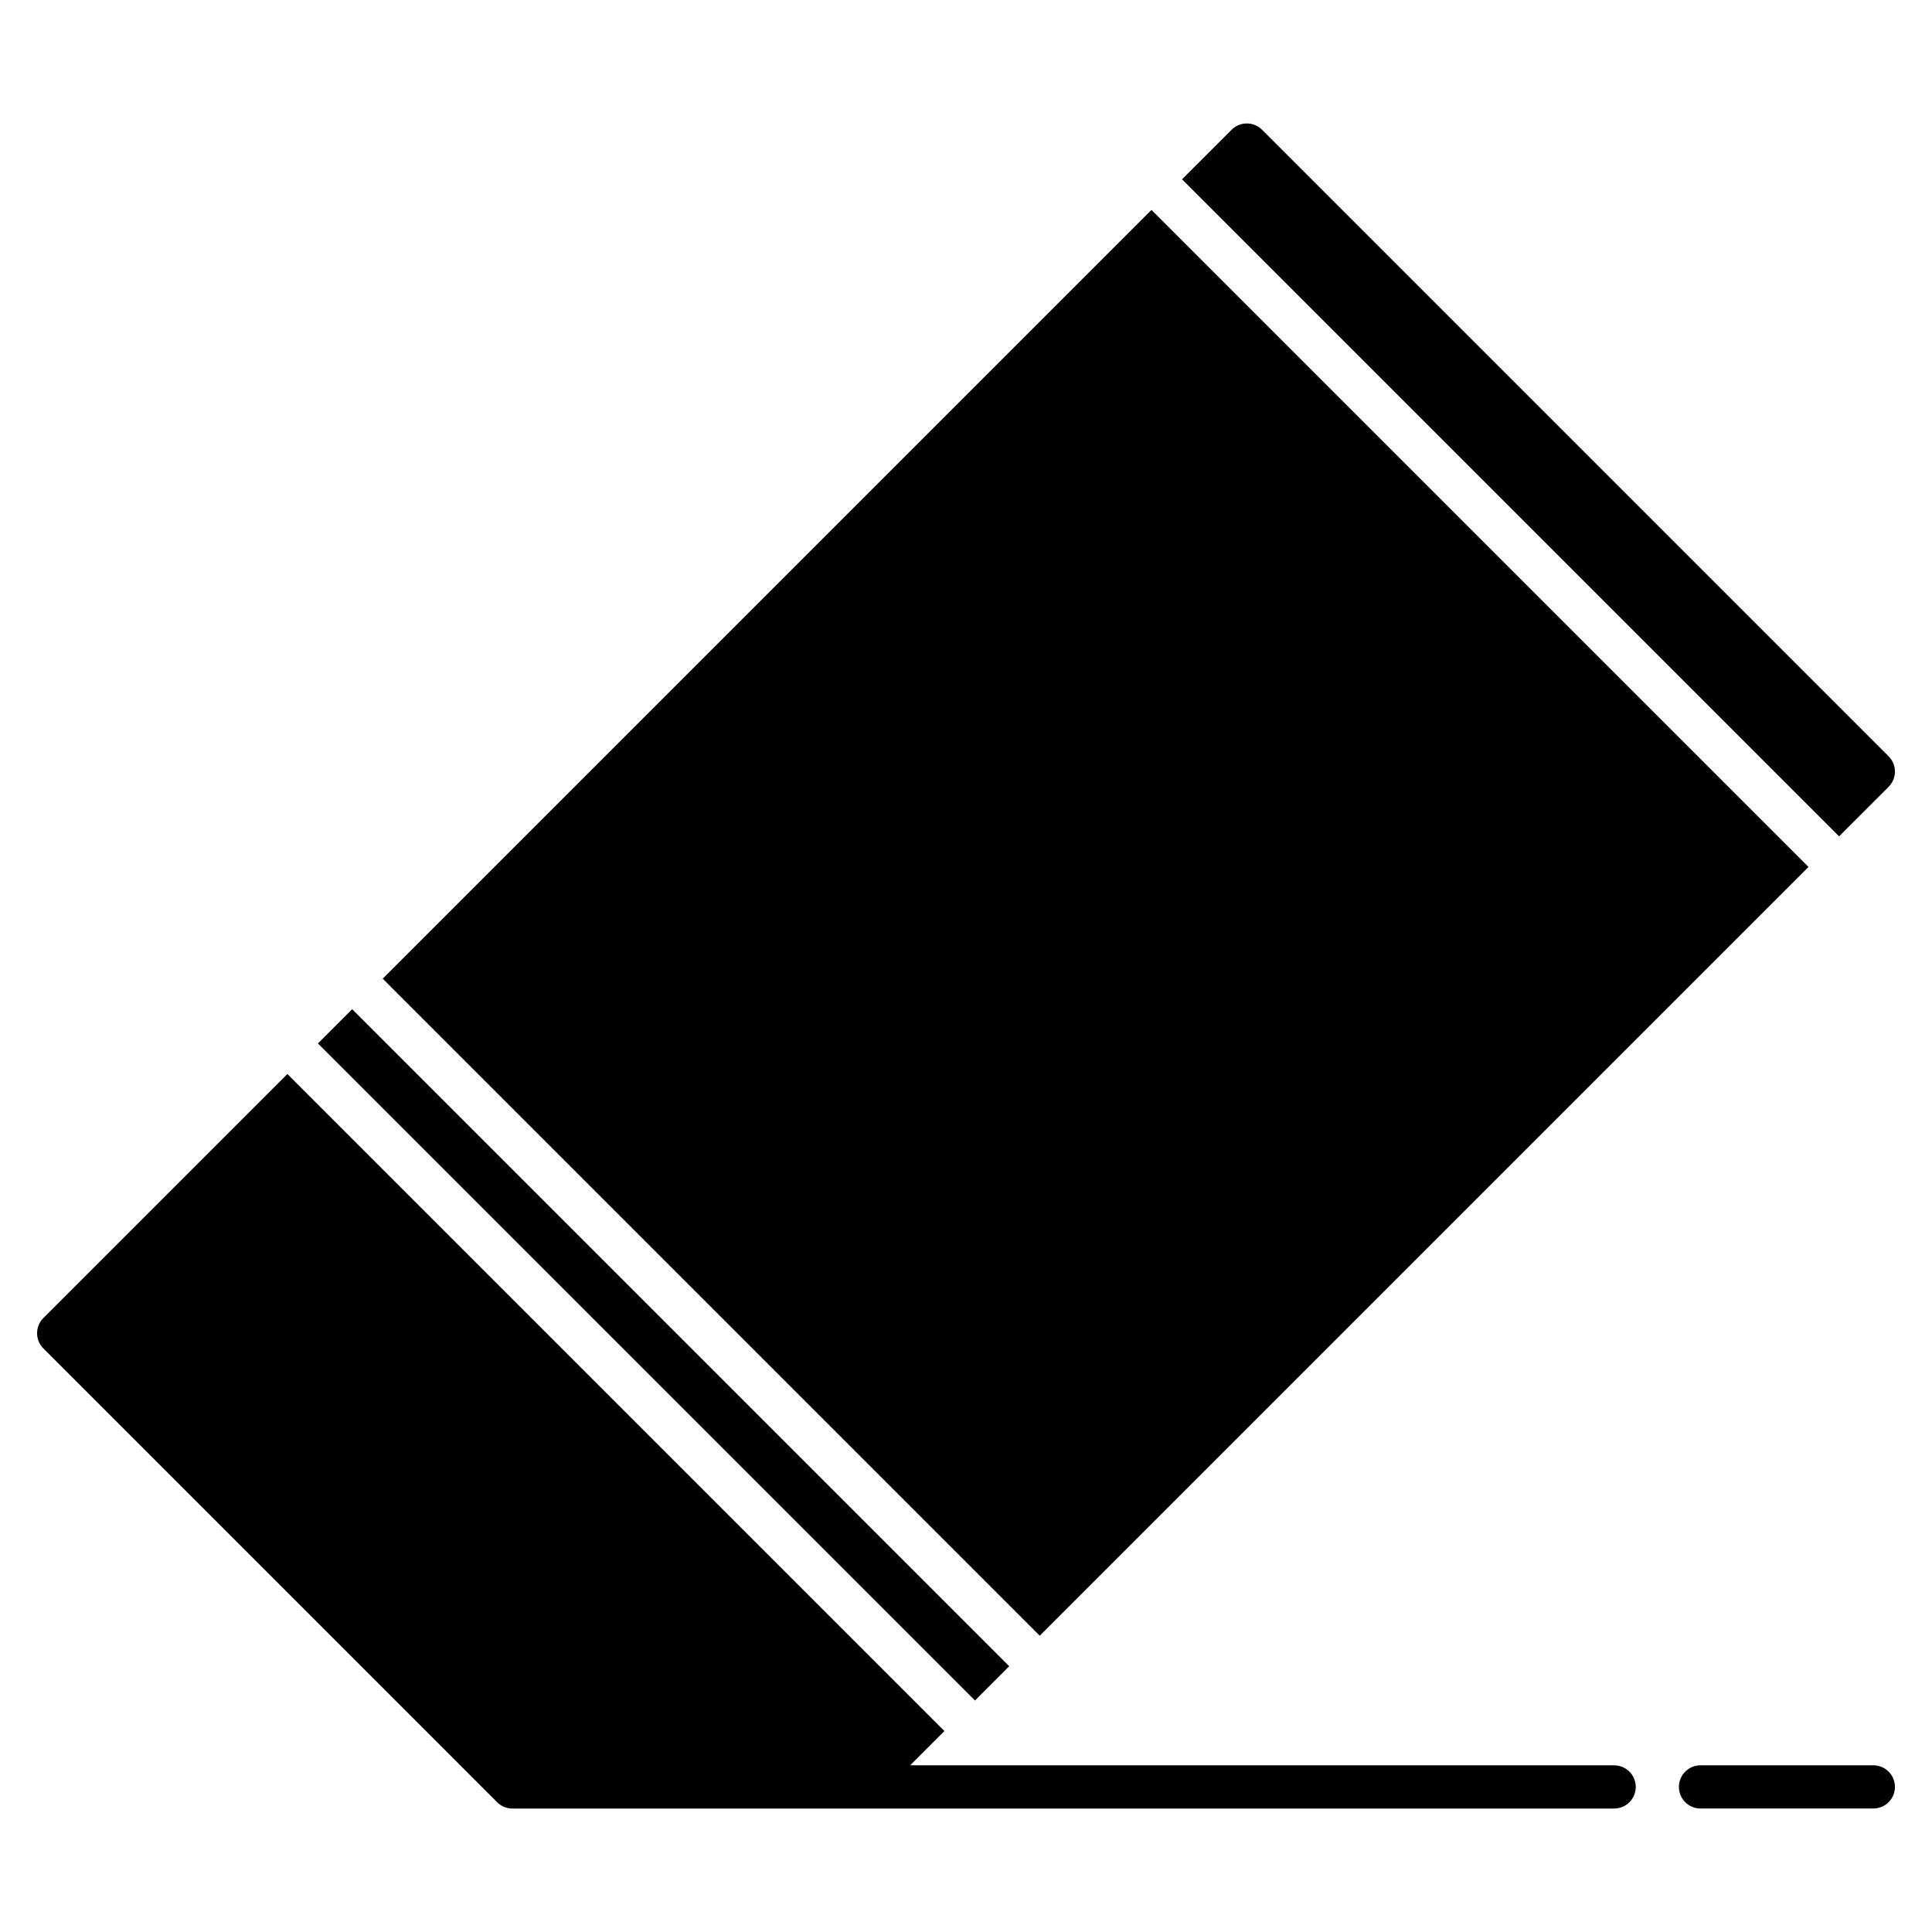 <?xml version="1.0" encoding="UTF-8"?>
<!-- Uploaded to: SVG Repo, www.svgrepo.com, Generator: SVG Repo Mixer Tools -->
<svg fill="#000000" width="800px" height="800px" version="1.1" viewBox="144 144 512 512" xmlns="http://www.w3.org/2000/svg">
 <path d="m419.54 577.48-174.12-174.12 203.73-203.73 174.12 174.12zm224.96-224.96c1.074-1.074 1.68-2.527 1.68-4.047 0-1.52-0.605-2.973-1.68-4.047l-166.03-166.03c-1.074-1.074-2.531-1.68-4.047-1.68-1.52 0-2.977 0.605-4.047 1.68l-13.129 13.125 174.12 174.12zm-233.05 233.05-174.12-174.12-9.078 9.078 174.12 174.12zm160.3 26.254h-186.55l9.078-9.078-174.12-174.12-64.652 64.652c-1.074 1.074-1.676 2.531-1.676 4.047 0 1.52 0.602 2.977 1.676 4.047l120.23 120.23v0.004c1.074 1.074 2.531 1.676 4.047 1.676h291.98c3.164 0 5.727-2.562 5.727-5.727 0-3.16-2.562-5.723-5.727-5.723zm68.703 0h-45.801c-3.16 0-5.727 2.562-5.727 5.723 0 3.164 2.566 5.727 5.727 5.727h45.801c3.16 0 5.727-2.562 5.727-5.727 0-3.16-2.566-5.723-5.727-5.723z"/>
</svg>
